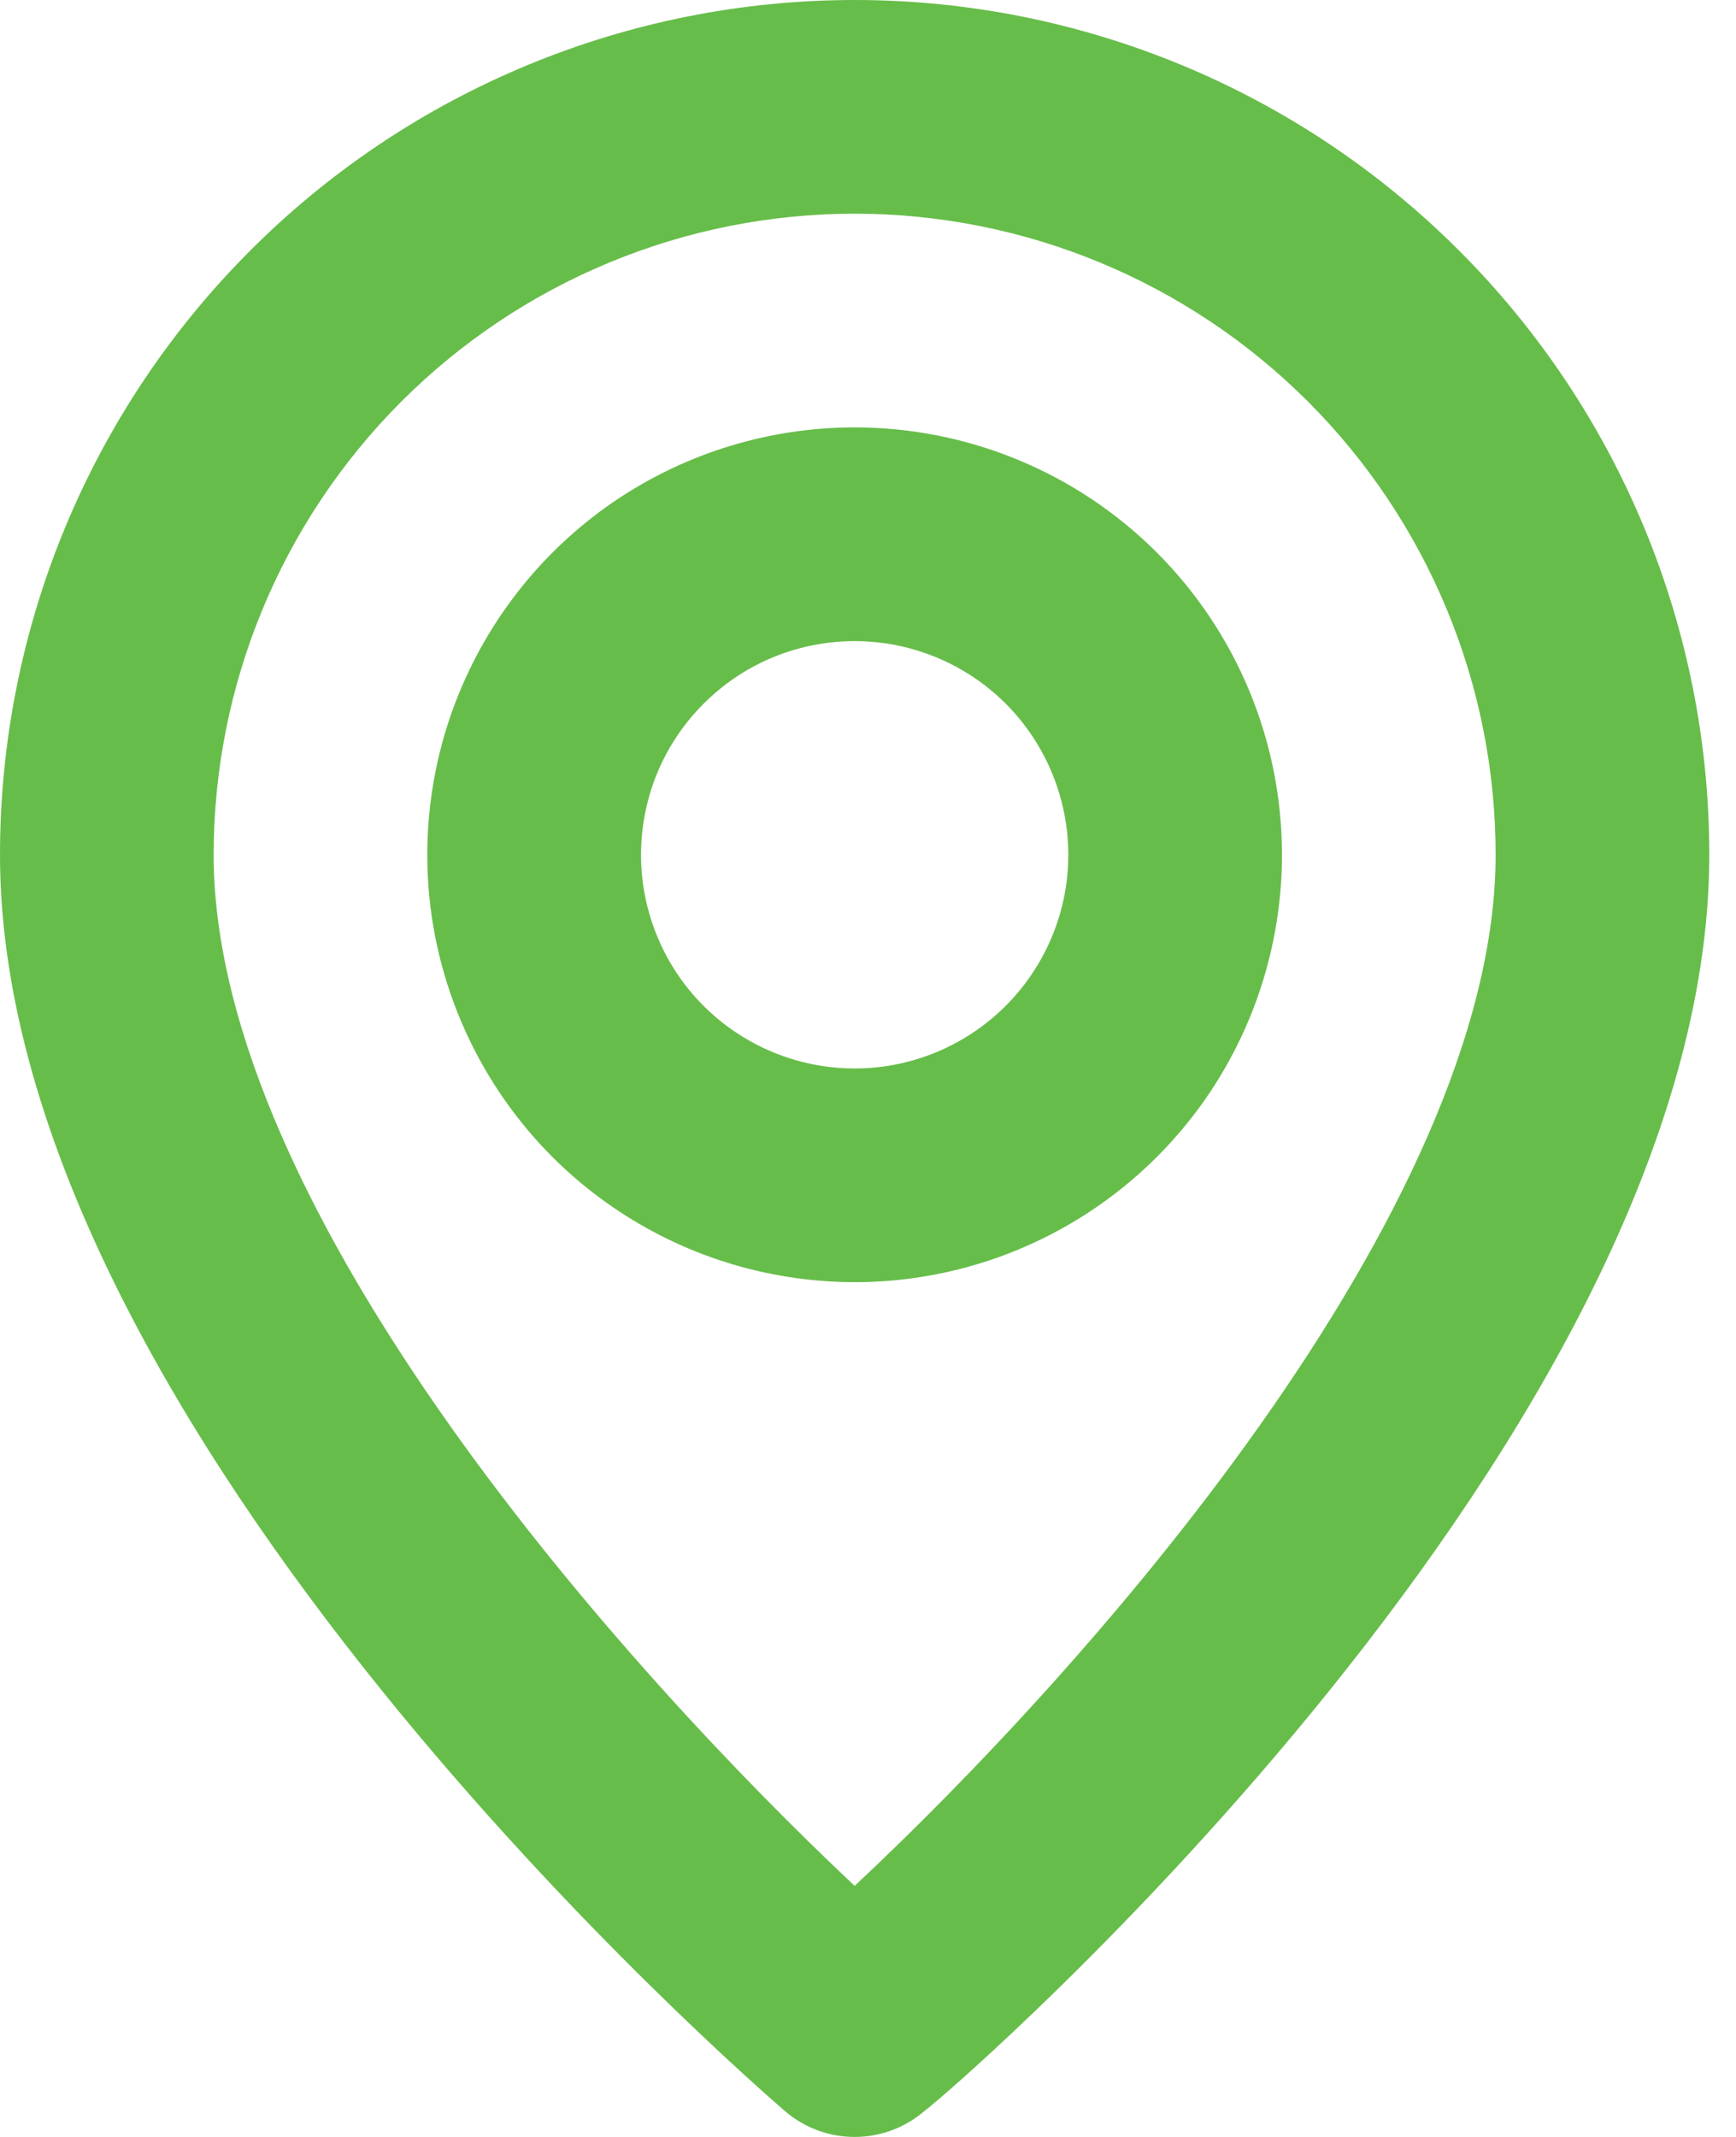 <svg width="13" height="16" viewBox="0 0 13 16" fill="none" xmlns="http://www.w3.org/2000/svg">
<path d="M6.4 0C4.703 0 3.075 0.674 1.875 1.875C0.674 3.075 0 4.703 0 6.4C0 10.72 5.64 15.6 5.88 15.808C6.025 15.932 6.209 16 6.4 16C6.591 16 6.775 15.932 6.92 15.808C7.2 15.6 12.8 10.72 12.8 6.4C12.8 4.703 12.126 3.075 10.925 1.875C9.725 0.674 8.097 0 6.4 0ZM6.4 14.12C4.696 12.52 1.6 9.072 1.6 6.4C1.6 5.127 2.106 3.906 3.006 3.006C3.906 2.106 5.127 1.6 6.4 1.6C7.673 1.6 8.894 2.106 9.794 3.006C10.694 3.906 11.2 5.127 11.2 6.4C11.2 9.072 8.104 12.528 6.4 14.12ZM6.4 3.2C5.767 3.2 5.148 3.388 4.622 3.739C4.096 4.091 3.686 4.591 3.444 5.175C3.201 5.76 3.138 6.404 3.261 7.024C3.385 7.645 3.69 8.215 4.137 8.663C4.585 9.11 5.155 9.415 5.776 9.538C6.396 9.662 7.04 9.599 7.625 9.356C8.209 9.114 8.709 8.704 9.061 8.178C9.412 7.652 9.6 7.033 9.6 6.4C9.6 5.551 9.263 4.737 8.663 4.137C8.063 3.537 7.249 3.2 6.4 3.2ZM6.4 8C6.084 8 5.774 7.906 5.511 7.73C5.248 7.555 5.043 7.305 4.922 7.012C4.801 6.72 4.769 6.398 4.831 6.088C4.892 5.777 5.045 5.492 5.269 5.269C5.492 5.045 5.777 4.892 6.088 4.831C6.398 4.769 6.72 4.801 7.012 4.922C7.305 5.043 7.555 5.248 7.73 5.511C7.906 5.774 8 6.084 8 6.4C8 6.824 7.831 7.231 7.531 7.531C7.231 7.831 6.824 8 6.4 8Z" fill="#67BD4A"/>
</svg>
